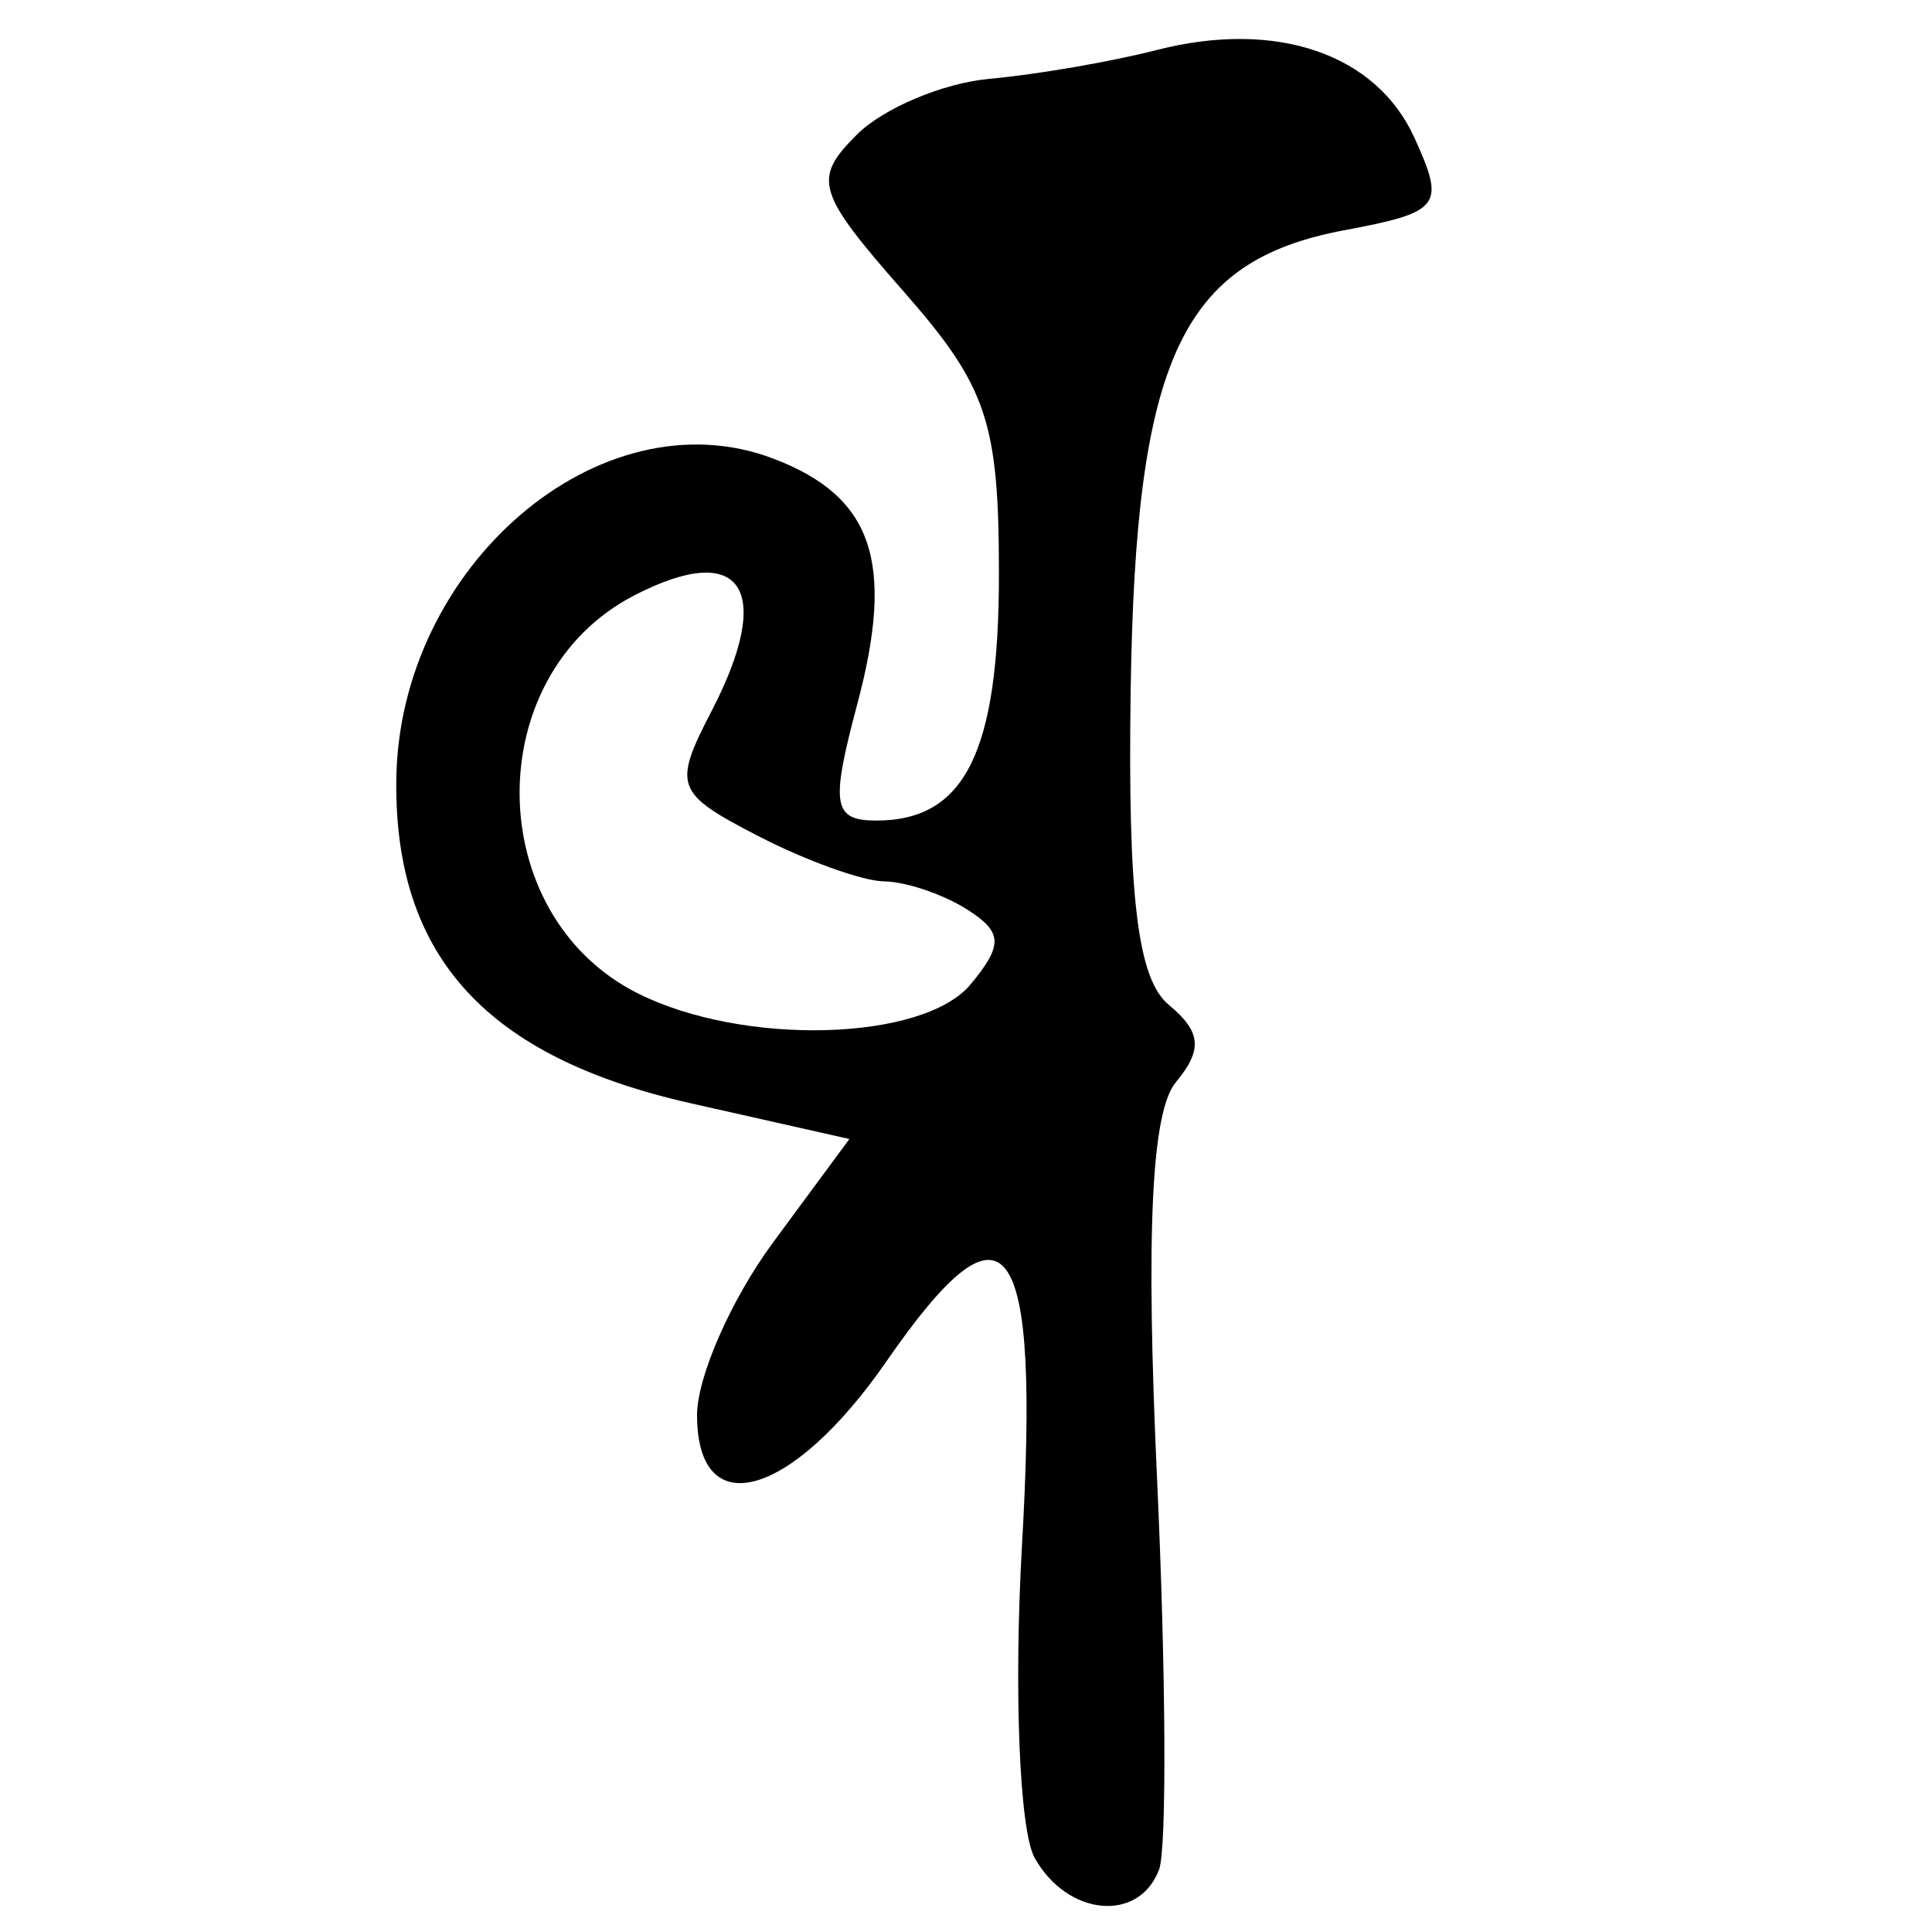 <?xml version="1.0" encoding="UTF-8" standalone="no"?>
<!-- Created with Inkscape (http://www.inkscape.org/) -->
<svg
   xmlns:dc="http://purl.org/dc/elements/1.1/"
   xmlns:cc="http://creativecommons.org/ns#"
   xmlns:rdf="http://www.w3.org/1999/02/22-rdf-syntax-ns#"
   xmlns:svg="http://www.w3.org/2000/svg"
   xmlns="http://www.w3.org/2000/svg"
   xmlns:sodipodi="http://sodipodi.sourceforge.net/DTD/sodipodi-0.dtd"
   xmlns:inkscape="http://www.inkscape.org/namespaces/inkscape"
   width="64px"
   height="64px"
   id="svg2383"
   sodipodi:version="0.32"
   inkscape:version="0.46"
   sodipodi:docname="siddham_lta.svg"
   inkscape:output_extension="org.inkscape.output.svg.inkscape">
  <defs
     id="defs2385">
    <inkscape:perspective
       sodipodi:type="inkscape:persp3d"
       inkscape:vp_x="0 : 32 : 1"
       inkscape:vp_y="0 : 1000 : 0"
       inkscape:vp_z="64 : 32 : 1"
       inkscape:persp3d-origin="32 : 21.333333 : 1"
       id="perspective2391" />
    <inkscape:perspective
       id="perspective2400"
       inkscape:persp3d-origin="372.04724 : 350.78739 : 1"
       inkscape:vp_z="744.09448 : 526.18109 : 1"
       inkscape:vp_y="0 : 1000 : 0"
       inkscape:vp_x="0 : 526.18109 : 1"
       sodipodi:type="inkscape:persp3d" />
    <inkscape:perspective
       id="perspective2415"
       inkscape:persp3d-origin="372.04724 : 350.78739 : 1"
       inkscape:vp_z="744.09448 : 526.18109 : 1"
       inkscape:vp_y="0 : 1000 : 0"
       inkscape:vp_x="0 : 526.18109 : 1"
       sodipodi:type="inkscape:persp3d" />
    <inkscape:perspective
       id="perspective2450"
       inkscape:persp3d-origin="372.04724 : 350.78739 : 1"
       inkscape:vp_z="744.09448 : 526.18109 : 1"
       inkscape:vp_y="0 : 1000 : 0"
       inkscape:vp_x="0 : 526.18109 : 1"
       sodipodi:type="inkscape:persp3d" />
    <inkscape:perspective
       id="perspective2505"
       inkscape:persp3d-origin="372.04724 : 350.78739 : 1"
       inkscape:vp_z="744.09448 : 526.18109 : 1"
       inkscape:vp_y="0 : 1000 : 0"
       inkscape:vp_x="0 : 526.18109 : 1"
       sodipodi:type="inkscape:persp3d" />
    <inkscape:perspective
       id="perspective2540"
       inkscape:persp3d-origin="372.04724 : 350.78739 : 1"
       inkscape:vp_z="744.09448 : 526.18109 : 1"
       inkscape:vp_y="0 : 1000 : 0"
       inkscape:vp_x="0 : 526.18109 : 1"
       sodipodi:type="inkscape:persp3d" />
    <inkscape:perspective
       id="perspective2575"
       inkscape:persp3d-origin="372.04724 : 350.78739 : 1"
       inkscape:vp_z="744.09448 : 526.18109 : 1"
       inkscape:vp_y="0 : 1000 : 0"
       inkscape:vp_x="0 : 526.18109 : 1"
       sodipodi:type="inkscape:persp3d" />
  </defs>
  <sodipodi:namedview
     id="base"
     pagecolor="#ffffff"
     bordercolor="#666666"
     borderopacity="1.0"
     inkscape:pageopacity="0.0"
     inkscape:pageshadow="2"
     inkscape:zoom="5.5"
     inkscape:cx="32"
     inkscape:cy="32"
     inkscape:current-layer="layer1"
     showgrid="true"
     inkscape:document-units="px"
     inkscape:grid-bbox="true"
     inkscape:window-width="640"
     inkscape:window-height="688"
     inkscape:window-x="196"
     inkscape:window-y="169" />
  <g
     id="layer1"
     inkscape:label="Layer 1"
     inkscape:groupmode="layer">
    <path
       style="fill:#000000"
       d="M 34.274,61.544 C 33.77,60.644 33.581,55.982 33.855,51.184 C 34.448,40.778 33.367,39.313 29.363,45.099 C 26.233,49.624 23.091,50.514 23.091,46.876 C 23.091,45.608 24.226,43.031 25.614,41.151 L 28.137,37.731 L 22.893,36.55 C 16.121,35.025 13.077,31.698 13.127,25.876 C 13.188,18.755 19.896,13.017 25.617,15.192 C 28.914,16.445 29.655,18.617 28.396,23.335 C 27.507,26.666 27.592,27.182 29.03,27.182 C 31.965,27.182 33.091,24.917 33.091,19.017 C 33.091,13.974 32.696,12.801 29.936,9.658 C 27.043,6.363 26.913,5.931 28.381,4.463 C 29.261,3.583 31.244,2.749 32.786,2.61 C 34.329,2.471 36.82,2.042 38.322,1.656 C 42.267,0.645 45.584,1.773 46.853,4.559 C 47.887,6.828 47.736,7.026 44.517,7.63 C 39.127,8.641 37.616,11.9 37.455,22.859 C 37.355,29.708 37.684,32.429 38.717,33.287 C 39.794,34.18 39.848,34.77 38.952,35.849 C 38.142,36.825 37.953,40.806 38.328,48.966 C 38.625,55.41 38.655,61.244 38.396,61.932 C 37.727,63.704 35.358,63.481 34.274,61.544 z M 32.154,32.606 C 33.238,31.299 33.216,30.874 32.027,30.121 C 31.237,29.621 30.006,29.206 29.291,29.197 C 28.576,29.189 26.69,28.509 25.099,27.686 C 22.372,26.276 22.284,26.039 23.569,23.561 C 25.669,19.513 24.578,17.878 21.008,19.725 C 15.901,22.366 15.961,30.292 21.108,32.896 C 24.597,34.661 30.579,34.504 32.154,32.606 z"
       id="path2581" />
  </g>
</svg>
